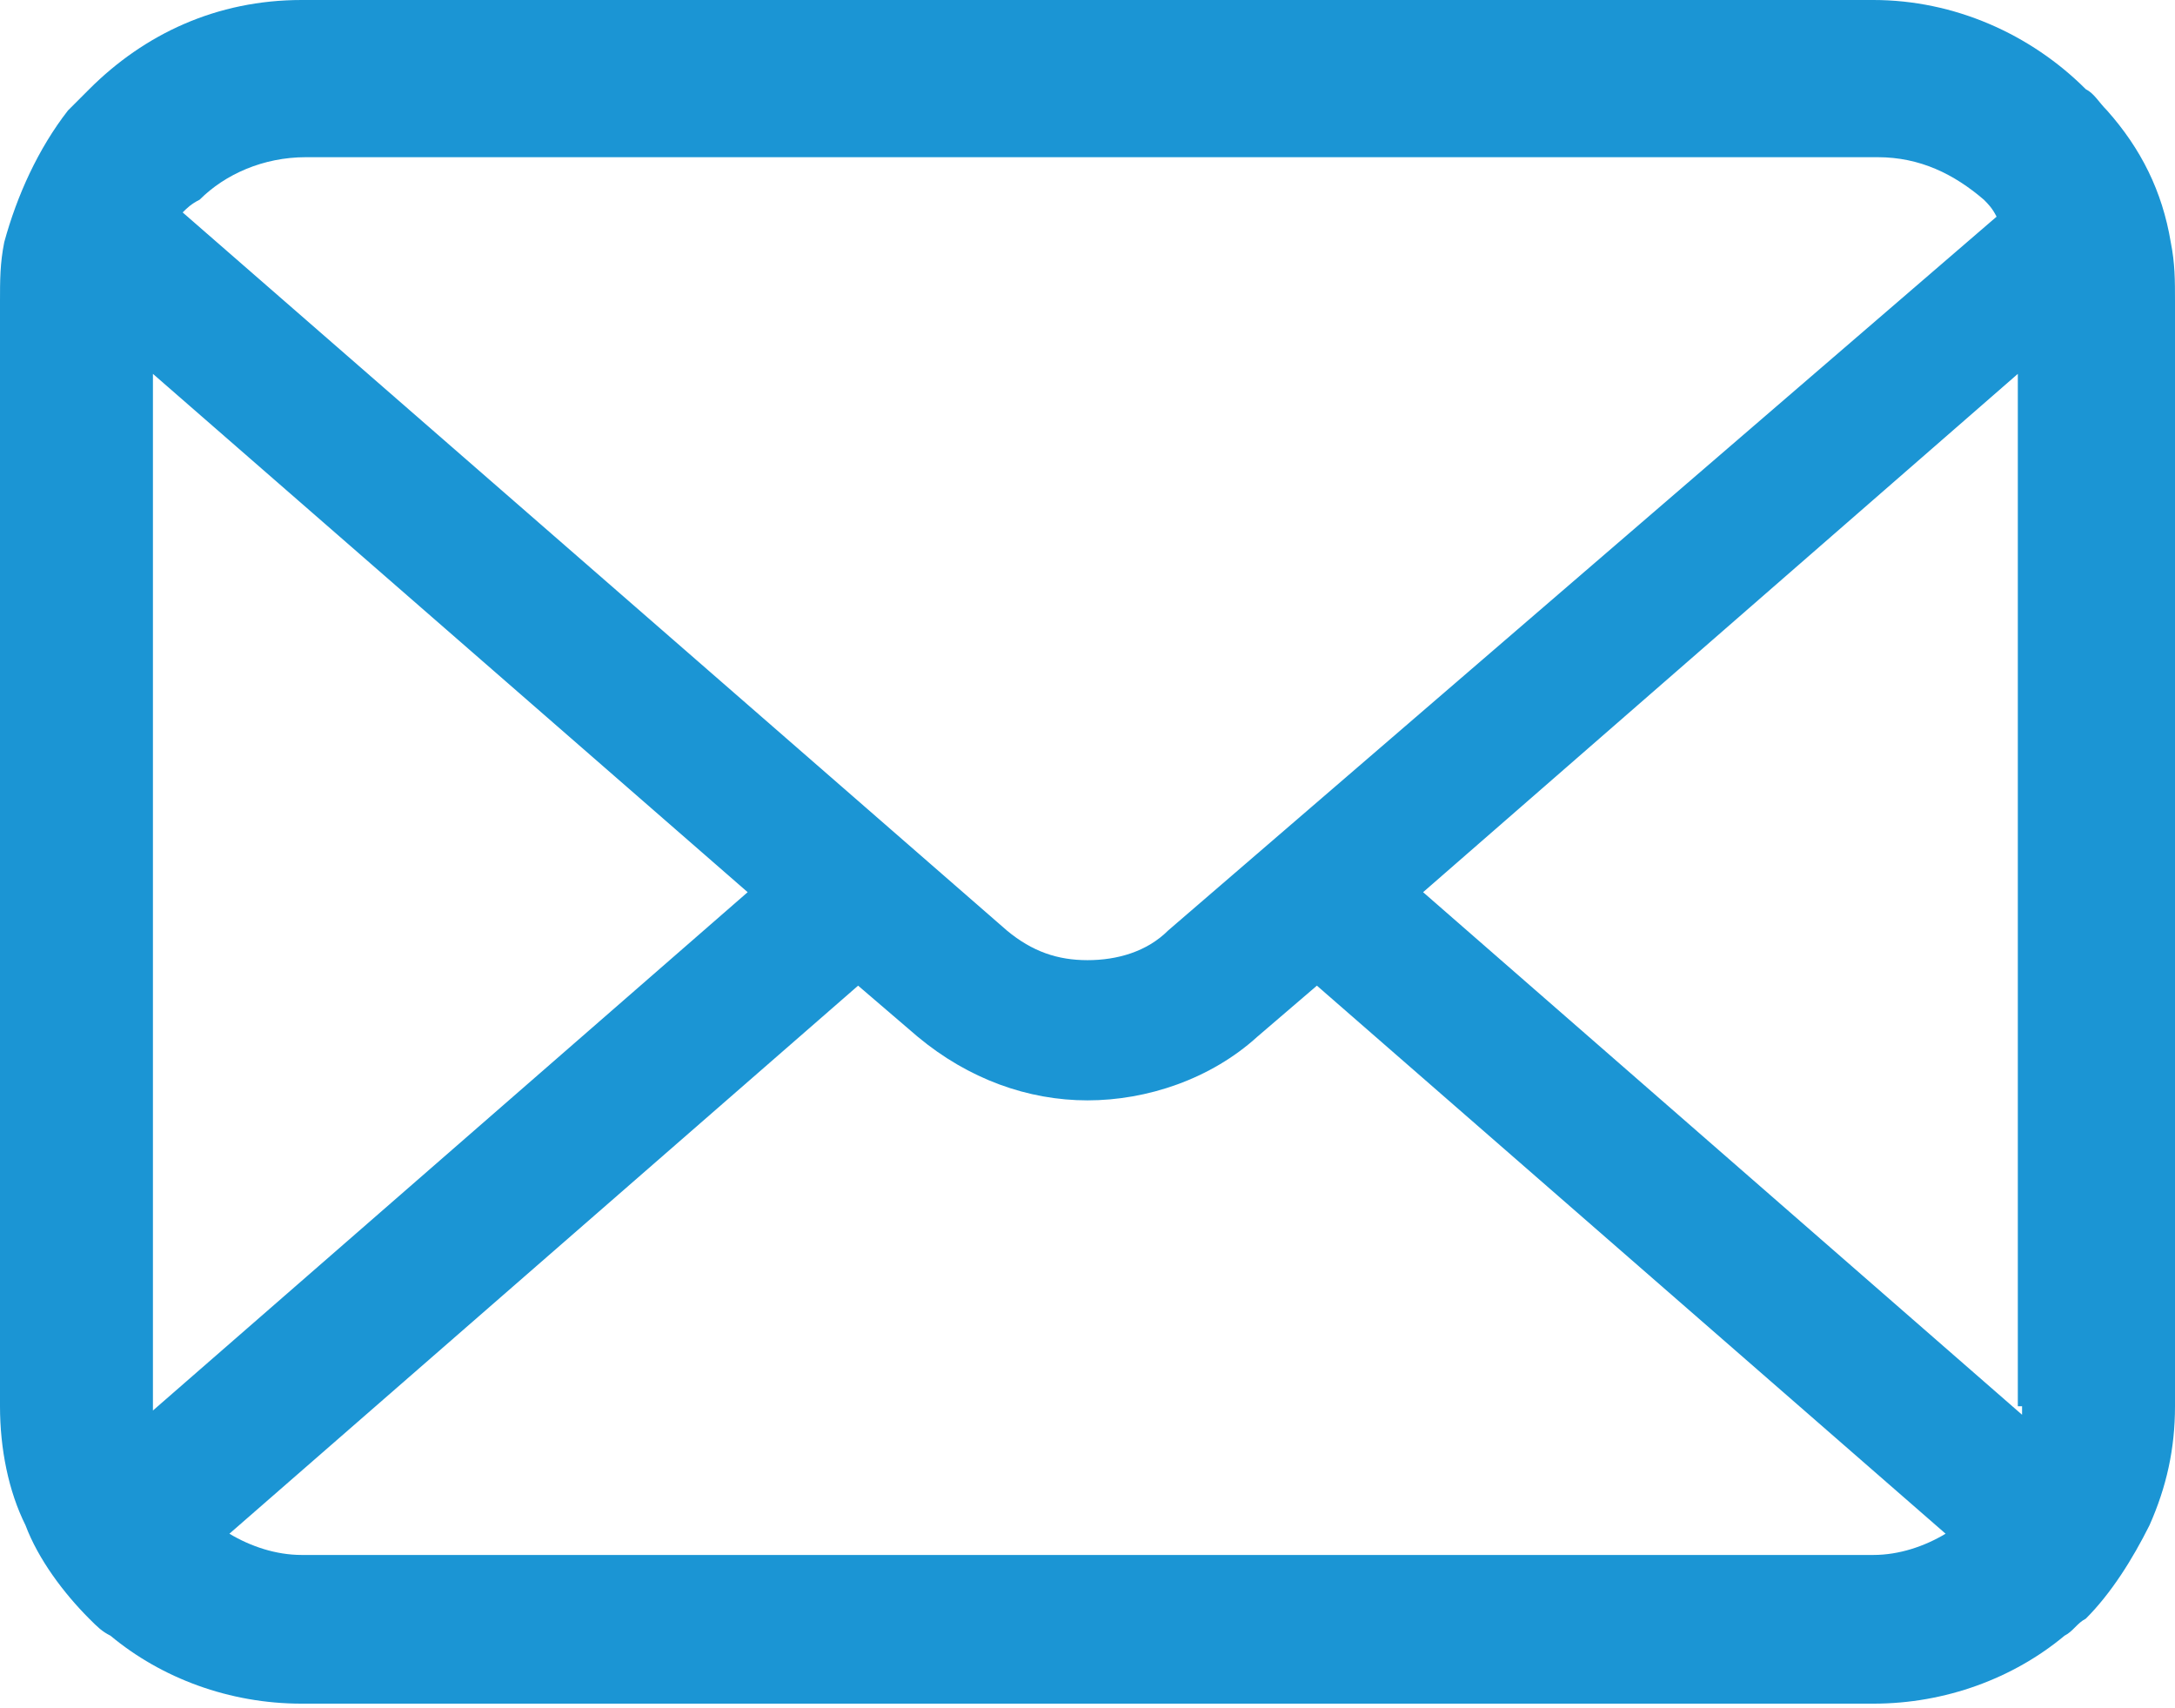 <svg version="1.1" xmlns="http://www.w3.org/2000/svg" x="0" y="0" viewBox="0 0 51.2 40.2" xml:space="preserve"><style>.st0{fill:#1b95d4}</style><path class="st0" d="M51.1 5.7c-.2-1.2-.7-2.2-1.5-3.1-.2-.2-.3-.4-.5-.5C47.8.8 46 0 44.1 0h-37c-2 0-3.7.8-5 2.1l-.5.5C.9 3.5.4 4.6.1 5.7c-.1.5-.1.9-.1 1.4v26c0 1 .2 2 .6 2.8.3.8.9 1.6 1.5 2.2.2.2.3.3.5.4 1.2 1 2.8 1.6 4.5 1.6h37c1.7 0 3.3-.6 4.5-1.6.2-.1.3-.3.5-.4.6-.6 1.1-1.4 1.5-2.2.4-.9.6-1.8.6-2.8v-26c0-.5 0-.9-.1-1.4zm-46.4-1c.6-.6 1.5-1 2.5-1h37c1 0 1.8.4 2.5 1 .1.1.2.2.3.4L27.5 21.9c-.5.5-1.2.7-1.9.7s-1.3-.2-1.9-.7L4.3 5c.1-.1.2-.2.4-.3zM3.6 33.1V8.8l14 12.2-14 12.2v-.1zm40.5 3.5h-37c-.6 0-1.2-.2-1.7-.5l14.8-12.9 1.4 1.2c1.2 1 2.6 1.5 4 1.5s2.9-.5 4-1.5l1.4-1.2 14.8 12.9c-.5.3-1.1.5-1.7.5zm3.5-3.5v.2L33.5 21l14-12.2v24.3zM231.6 128.6c-.6-.6-1.6-.7-2.3-.1l-3.3 2.7c-.7.5-1.6.5-2.2 0 0 0-2.8-1.9-5.9-5-3.1-3.1-5-5.9-5-5.9-.5-.6-.6-1.6 0-2.2l2.7-3.3c.6-.7.5-1.7-.1-2.3l-6.3-6.3c-.6-.6-1.7-.7-2.4-.1l-7.9 6.7c-.6.5-.8 1.4-.4 2.2 0 0 1.1 2.2 2.1 3.8 2.7 4.6 7.1 10 11.1 13.9 3.9 3.9 9.3 8.4 13.9 11.1 1.7 1 3.8 2.1 3.8 2.1.7.4 1.6.2 2.2-.4l6.7-7.9c.6-.7.5-1.7-.1-2.4l-6.6-6.6zM233.1 120.2l2.6-.4c-.4-2.8-1.8-5.5-3.9-7.7-2.2-2.2-4.9-3.5-7.7-3.9l-.4 2.6c2.3.4 4.4 1.4 6.2 3.2 1.8 1.7 2.9 3.9 3.2 6.2zM243.7 100.2c-4.8-4.8-10.7-7.6-16.9-8.6l-.4 2.6c5.7.9 11.1 3.5 15.4 7.9 4.4 4.4 7 9.8 7.9 15.4l2.6-.4c-1-6.1-3.8-12.1-8.6-16.9zM225.5 99.9l-.4 2.6c4 .6 7.8 2.5 10.8 5.5 3.1 3.1 4.9 6.9 5.5 10.8l2.6-.4c-.7-4.5-2.8-8.8-6.3-12.3-3.4-3.4-7.7-5.5-12.2-6.2z"/></svg>